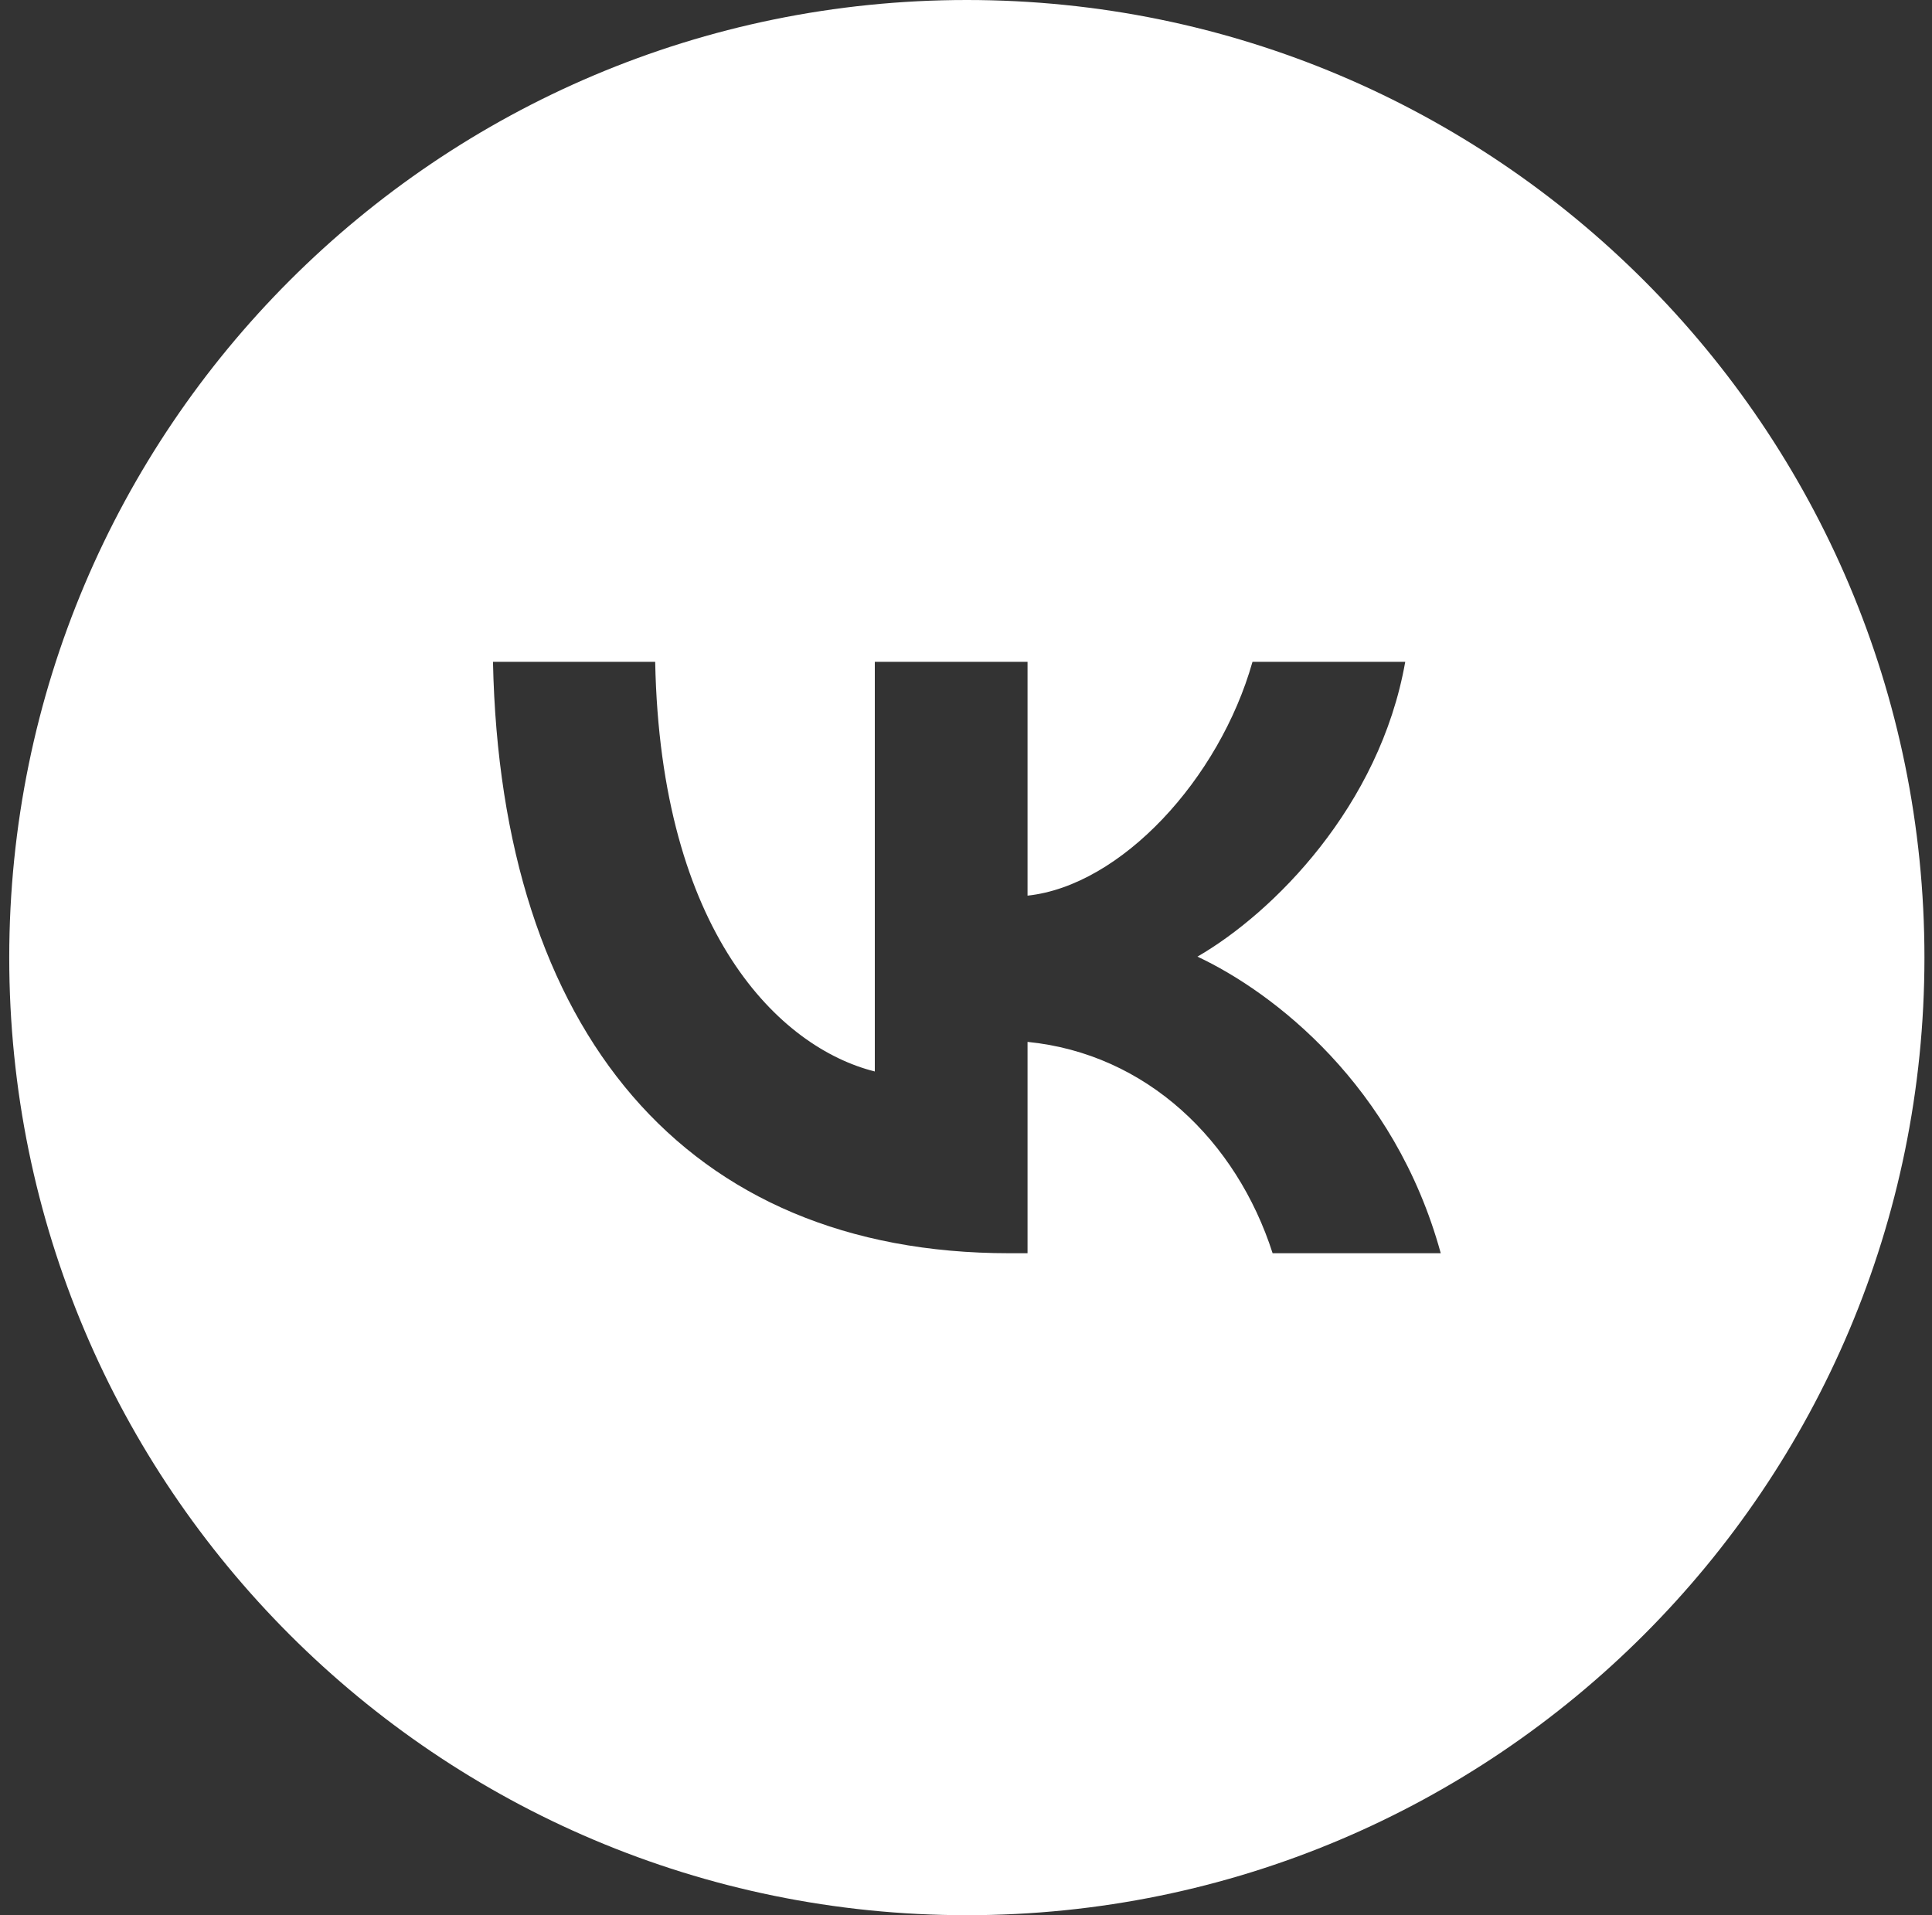 <?xml version="1.0" encoding="UTF-8"?> <svg xmlns="http://www.w3.org/2000/svg" width="115" height="114" viewBox="0 0 115 114" fill="none"><rect x="0" y="0" width="115" height="114" fill="#333333" stroke="none"/><path d="M57.55 0C89.03 3.2313e-05 114.55 25.52 114.55 57C114.55 88.48 89.03 114 57.55 114C26.07 114 0.55 88.48 0.55 57C0.55 25.52 26.07 0 57.55 0ZM29.344 39.395C29.802 61.382 40.796 74.597 60.071 74.597H61.163V62.017C68.246 62.721 73.602 67.902 75.751 74.597H85.759C83.011 64.59 75.787 59.057 71.277 56.942C75.787 54.335 82.129 47.992 83.645 39.395H74.553C72.58 46.371 66.731 52.714 61.163 53.312V39.395H52.072V63.778C46.434 62.369 39.316 55.533 38.999 39.395H29.344Z" fill="white"></path></svg> 
